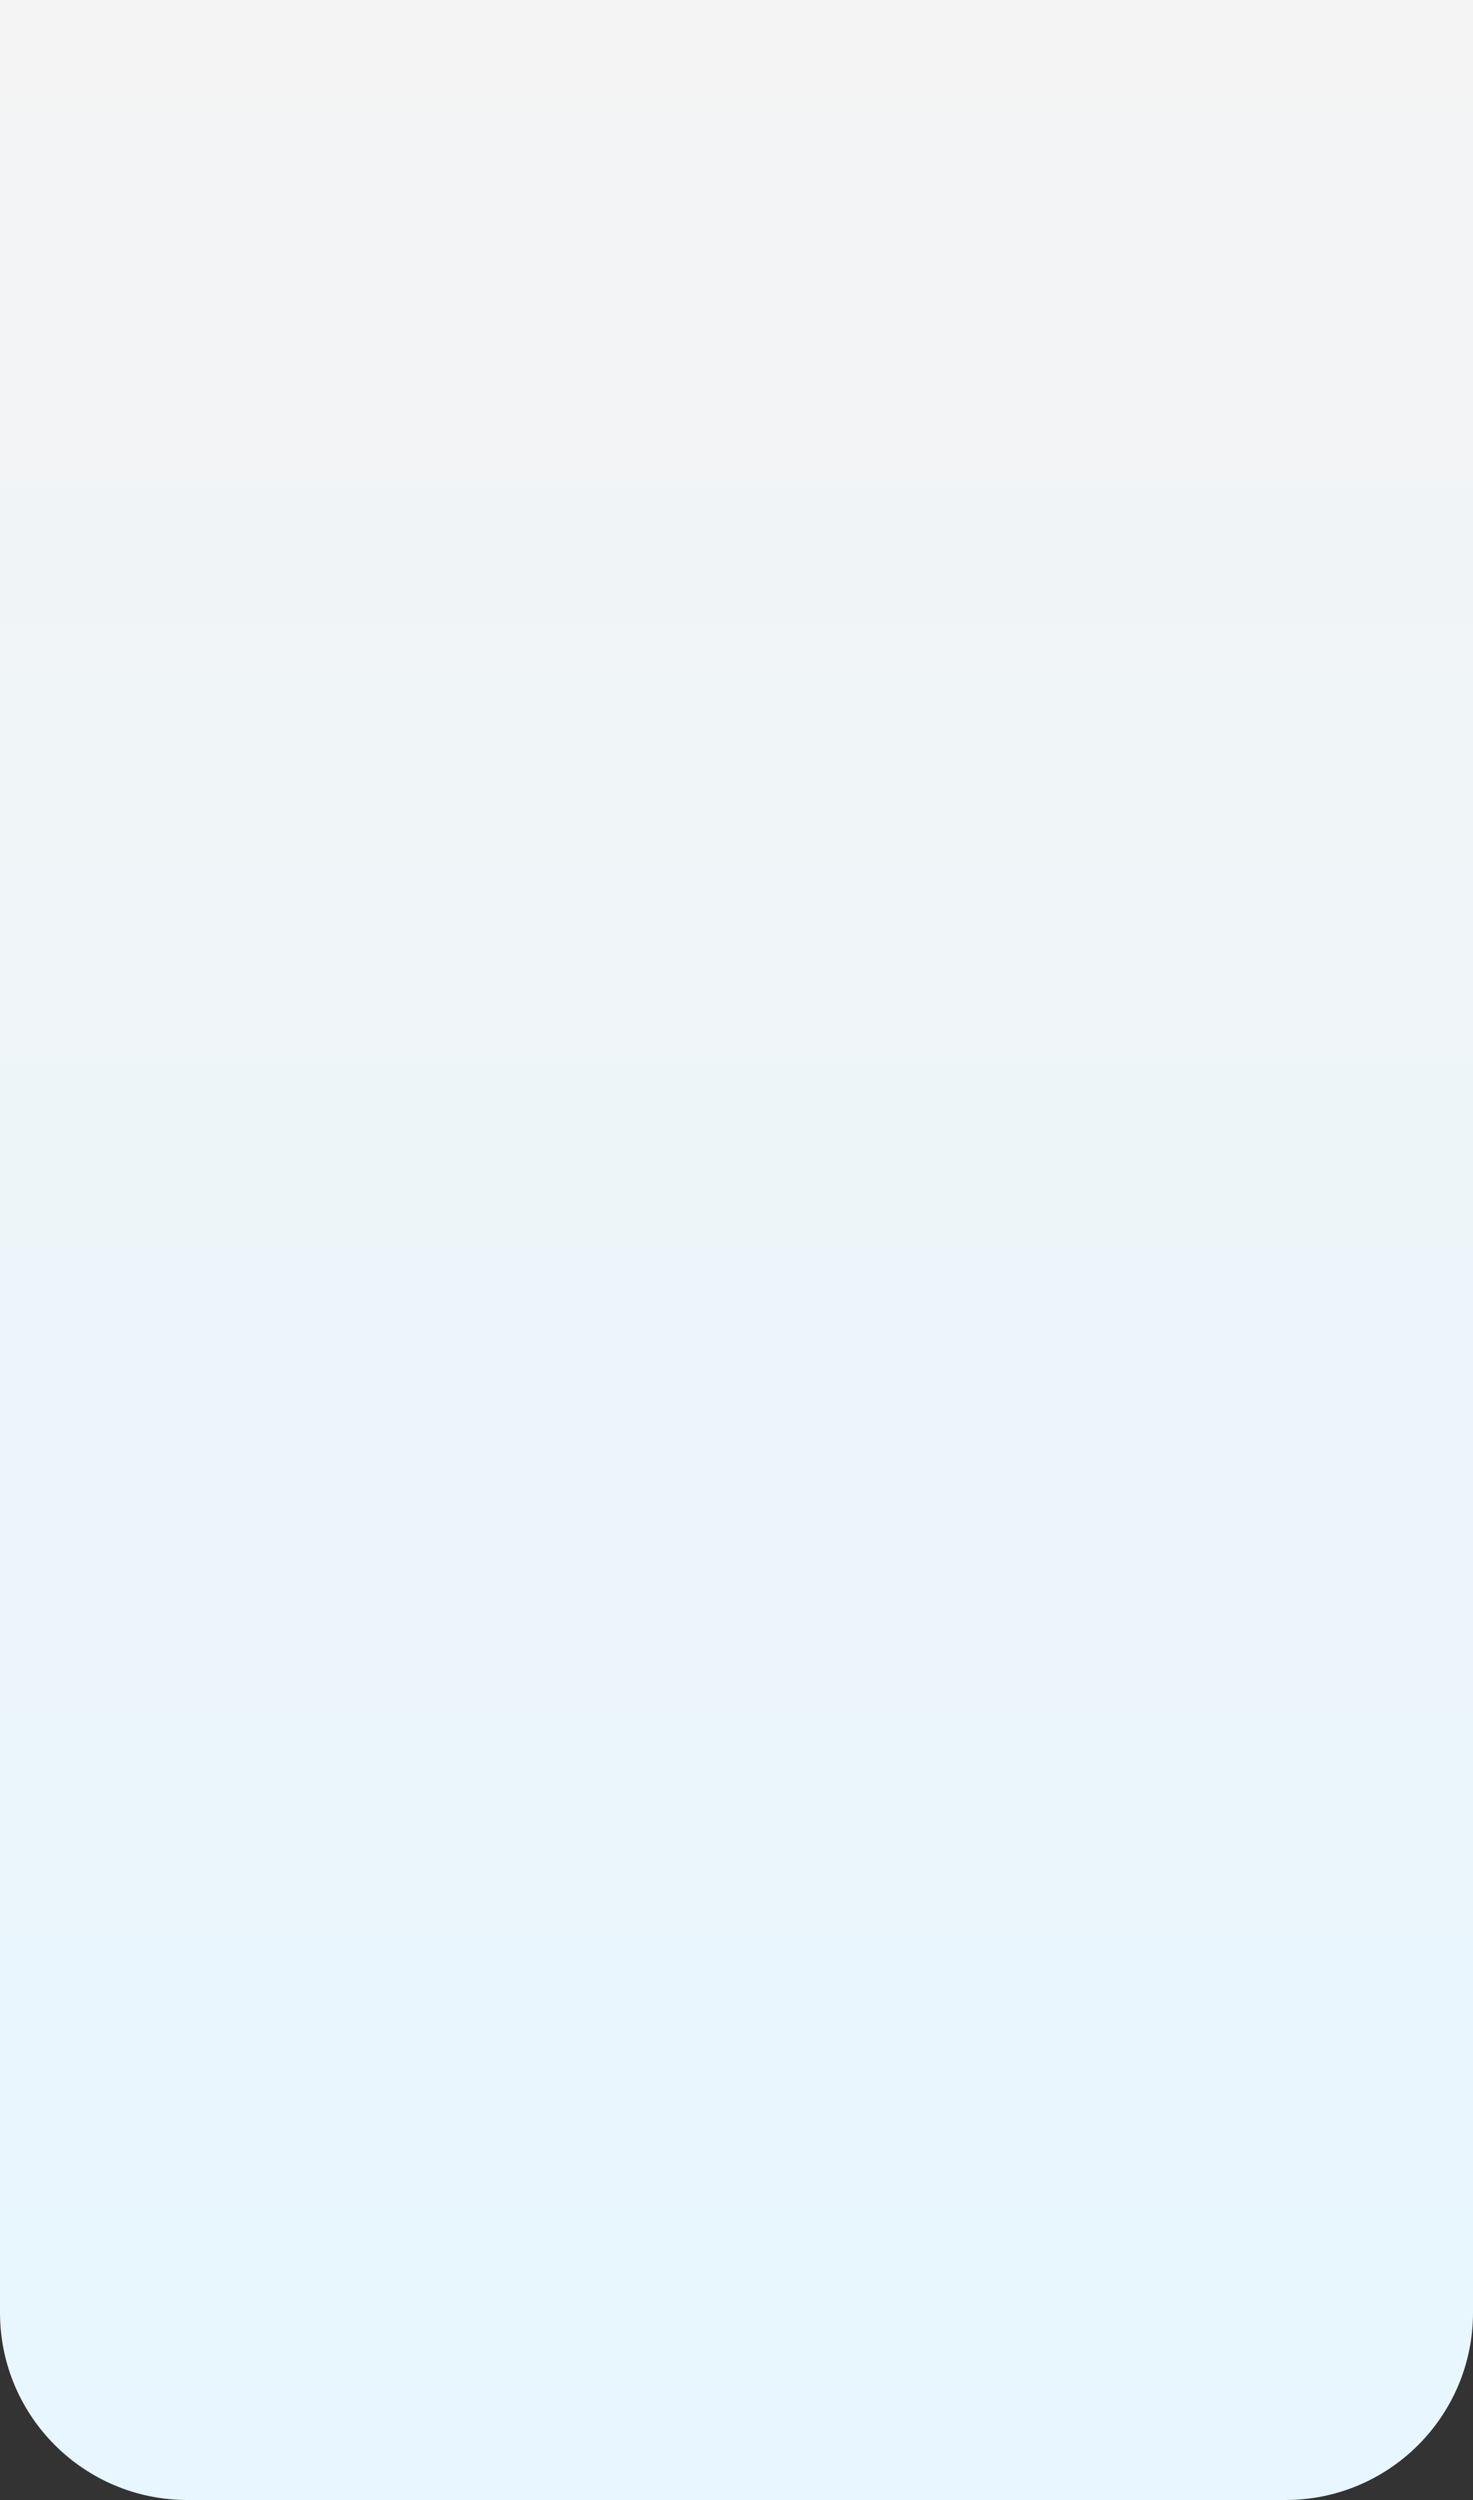 <?xml version="1.0" encoding="UTF-8"?> <svg xmlns="http://www.w3.org/2000/svg" width="393" height="667" viewBox="0 0 393 667" fill="none"><rect x="0" y="0" width="393" height="667" fill="#333333" stroke="none"/> <path d="M0 0H393V617C393 644.614 370.614 667 343 667H50C22.386 667 0 644.614 0 617V0Z" fill="url(#paint0_linear_154_86)"></path> <defs> <linearGradient id="paint0_linear_154_86" x1="196.5" y1="0" x2="196.5" y2="667" gradientUnits="userSpaceOnUse"> <stop stop-color="#F4F4F4"></stop> <stop offset="1" stop-color="#E7F6FF"></stop> </linearGradient> </defs> </svg> 